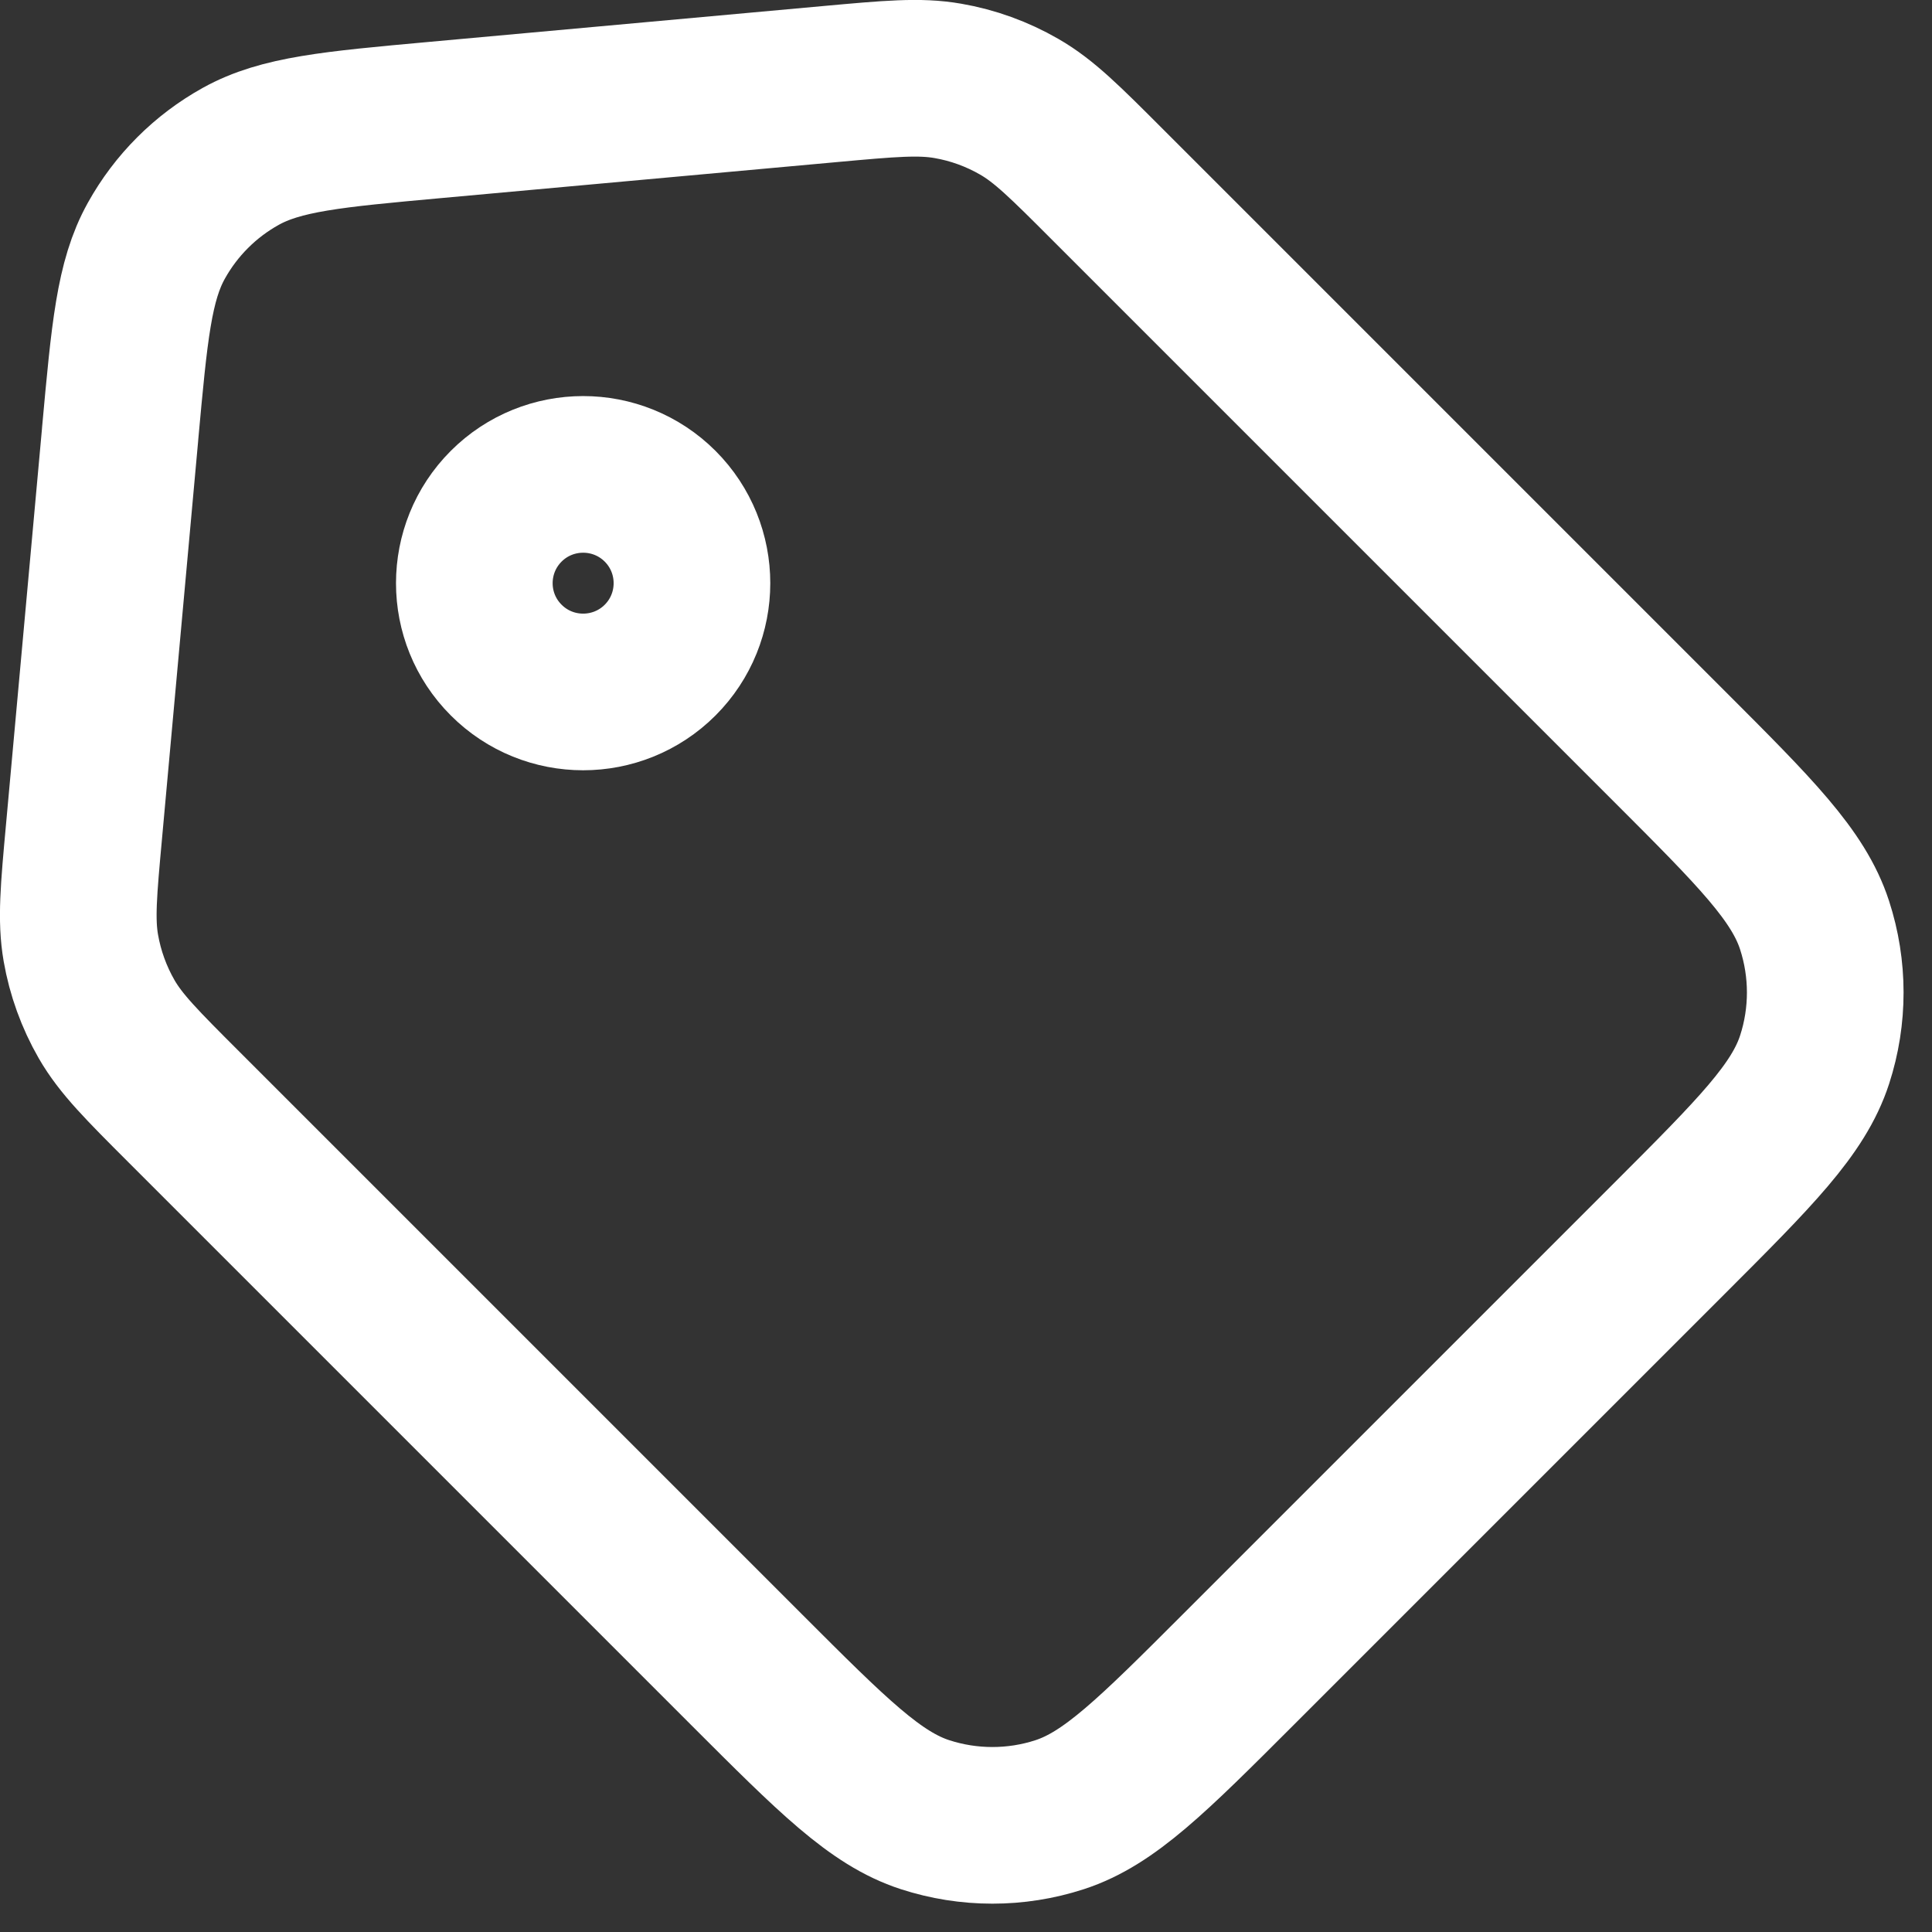 <svg width="37" height="37" viewBox="0 0 37 37" fill="none" xmlns="http://www.w3.org/2000/svg">
<rect x="0" y="0" width="37" height="37" fill="#333333" stroke="none"/>
<path d="M2.299 8.333L1.609 15.924C1.506 17.048 1.455 17.615 1.548 18.153C1.632 18.634 1.799 19.096 2.042 19.519C2.316 19.994 2.72 20.398 3.525 21.203L14.307 31.985C15.947 33.625 16.767 34.445 17.715 34.753C18.552 35.025 19.455 35.026 20.292 34.754C21.243 34.445 22.07 33.619 23.72 31.969L31.97 23.719C33.62 22.069 34.443 21.244 34.752 20.293C35.024 19.456 35.023 18.554 34.751 17.718C34.442 16.766 33.619 15.942 31.969 14.292L21.213 3.536C20.402 2.724 19.996 2.318 19.519 2.044C19.096 1.8 18.633 1.632 18.153 1.549C17.61 1.454 17.038 1.506 15.895 1.61L8.333 2.298C6.365 2.477 5.38 2.567 4.61 2.995C3.931 3.372 3.371 3.932 2.994 4.611C2.567 5.377 2.479 6.355 2.301 8.304L2.299 8.333Z" stroke="white" stroke-width="3" stroke-linecap="round" stroke-linejoin="round"/>
<path d="M12.642 12.642C13.455 11.828 13.455 10.509 12.642 9.695C11.828 8.882 10.508 8.882 9.694 9.695C8.881 10.509 8.88 11.828 9.694 12.641C10.507 13.455 11.828 13.455 12.642 12.642Z" stroke="white" stroke-width="3" stroke-linecap="round" stroke-linejoin="round"/>
</svg>
